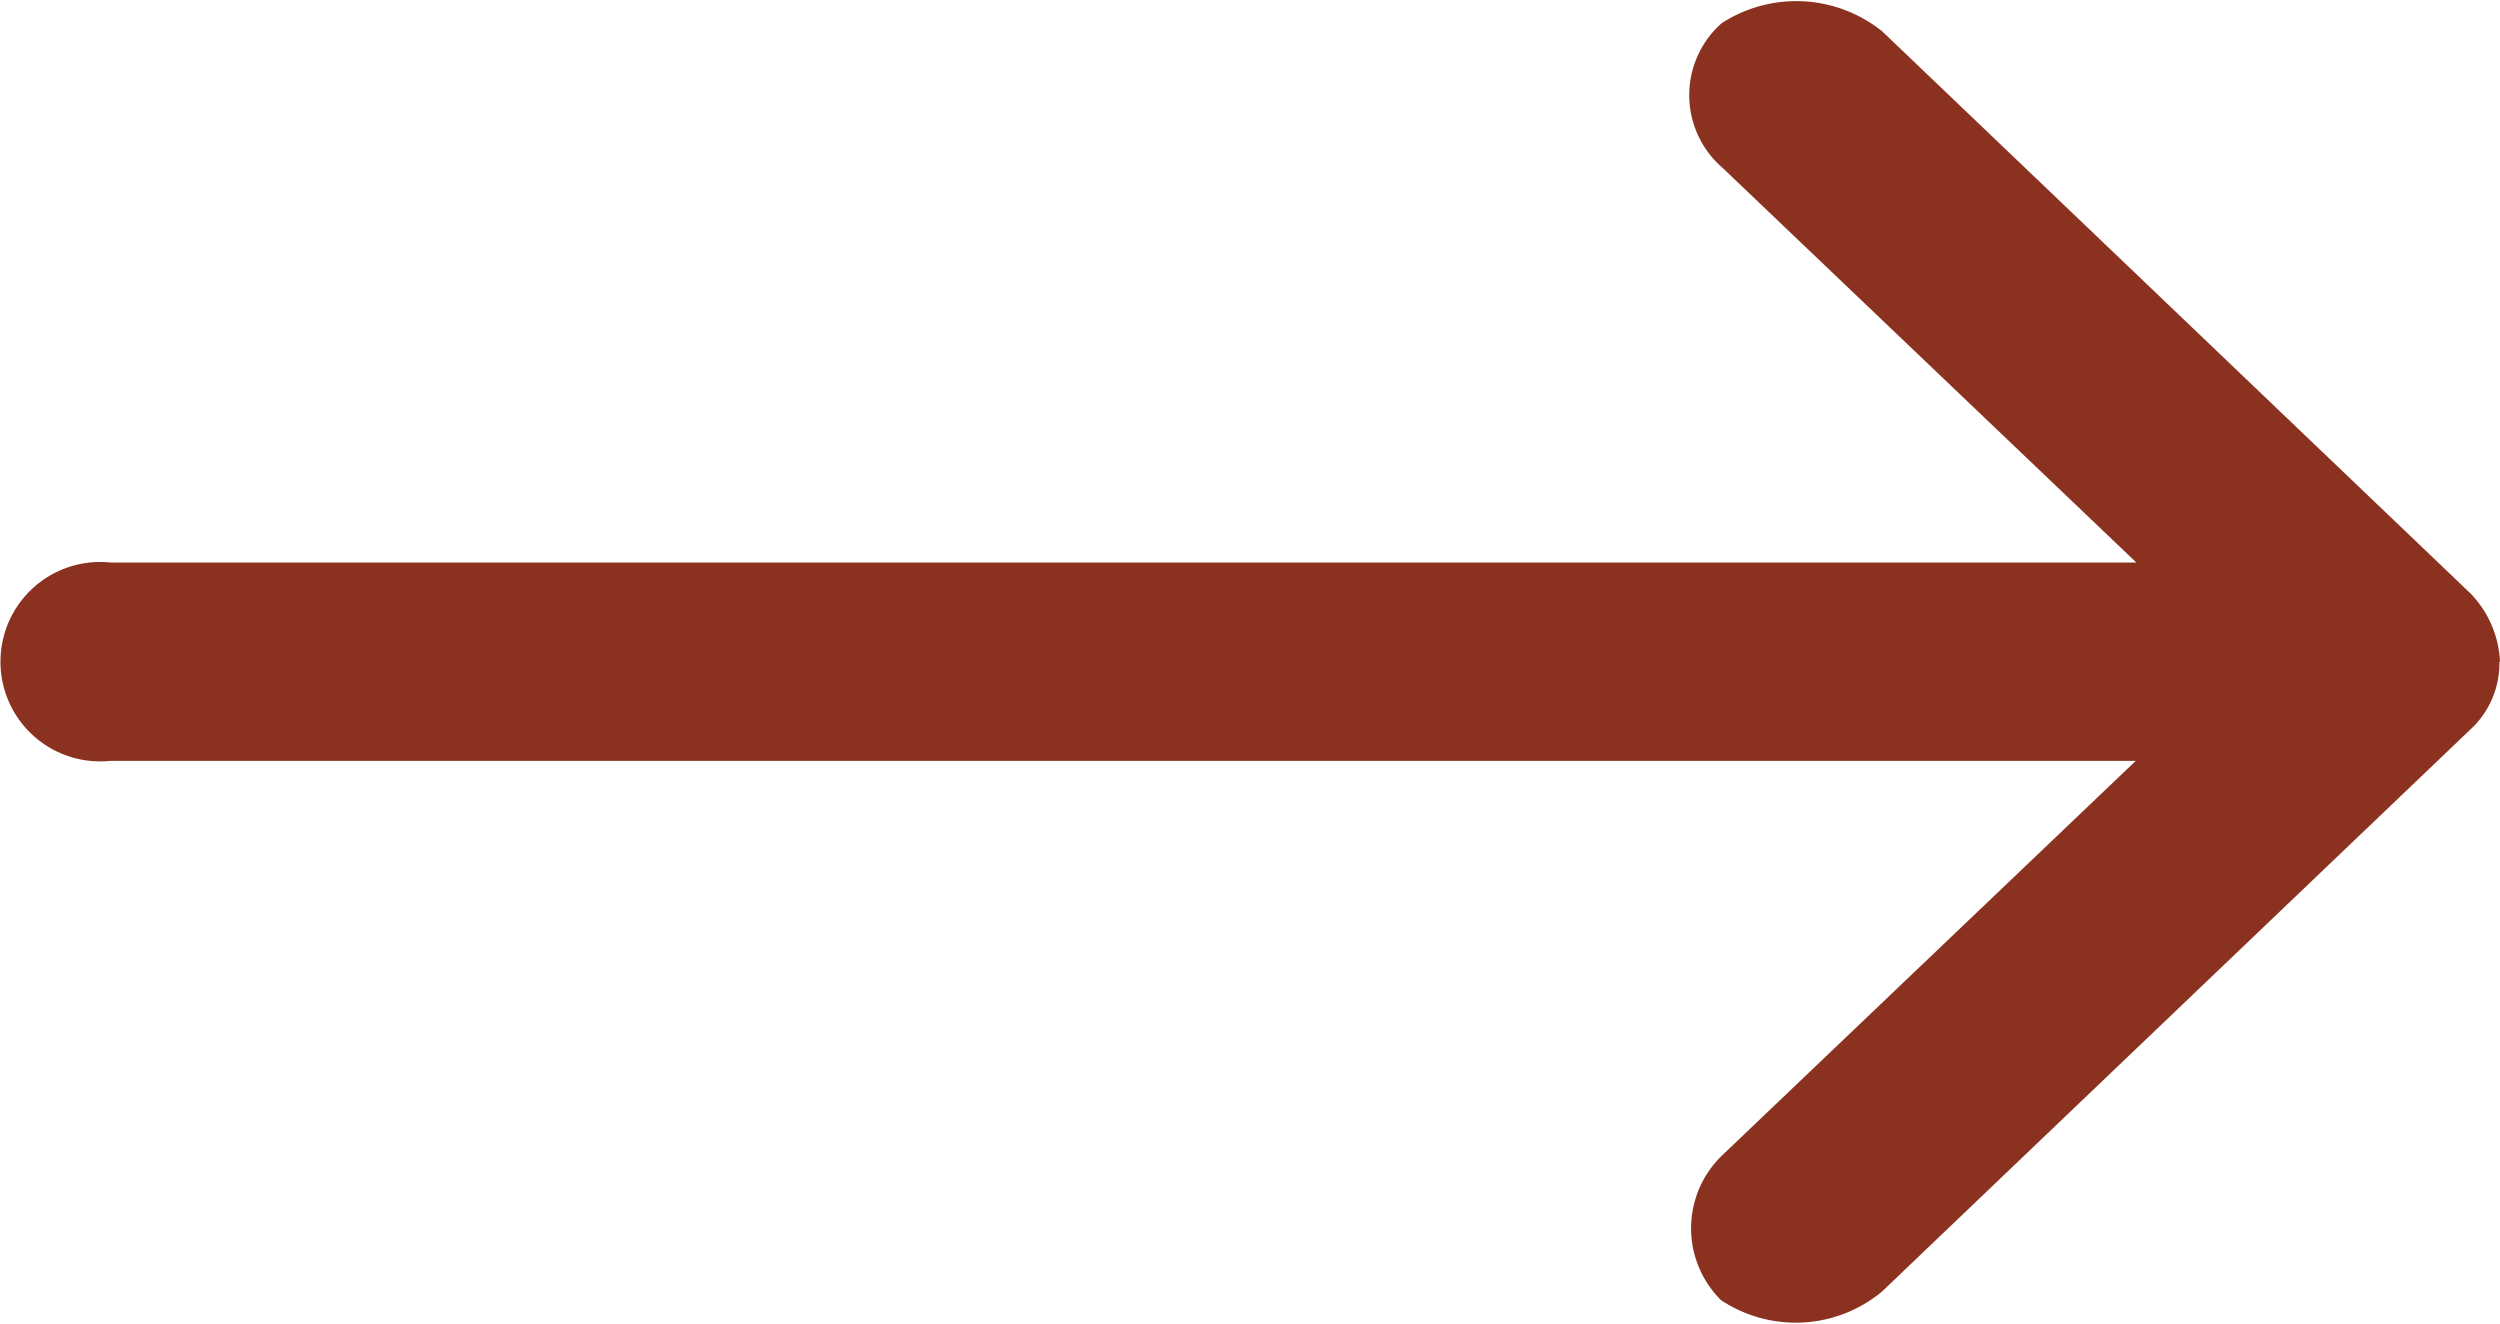 <svg xmlns="http://www.w3.org/2000/svg" width="17" height="9" viewBox="0 0 17 9">
  <defs>
    <style>
      .cls-1 {
        fill: #8a321f;
        fill-rule: evenodd;
      }
    </style>
  </defs>
  <path class="cls-1" d="M500,595.5a0.713,0.713,0,0,0-.2-0.464l-4-3.822a0.933,0.933,0,0,0-1.093-.056,0.653,0.653,0,0,0,.007.984l2.813,2.683H483.75a0.678,0.678,0,1,0,0,1.349h13.773l-2.813,2.683a0.688,0.688,0,0,0-.007.984,0.919,0.919,0,0,0,1.093-.057l4-3.821a0.612,0.612,0,0,0,.2-0.463h0Z" transform="translate(-483 -591)"/>
</svg>
